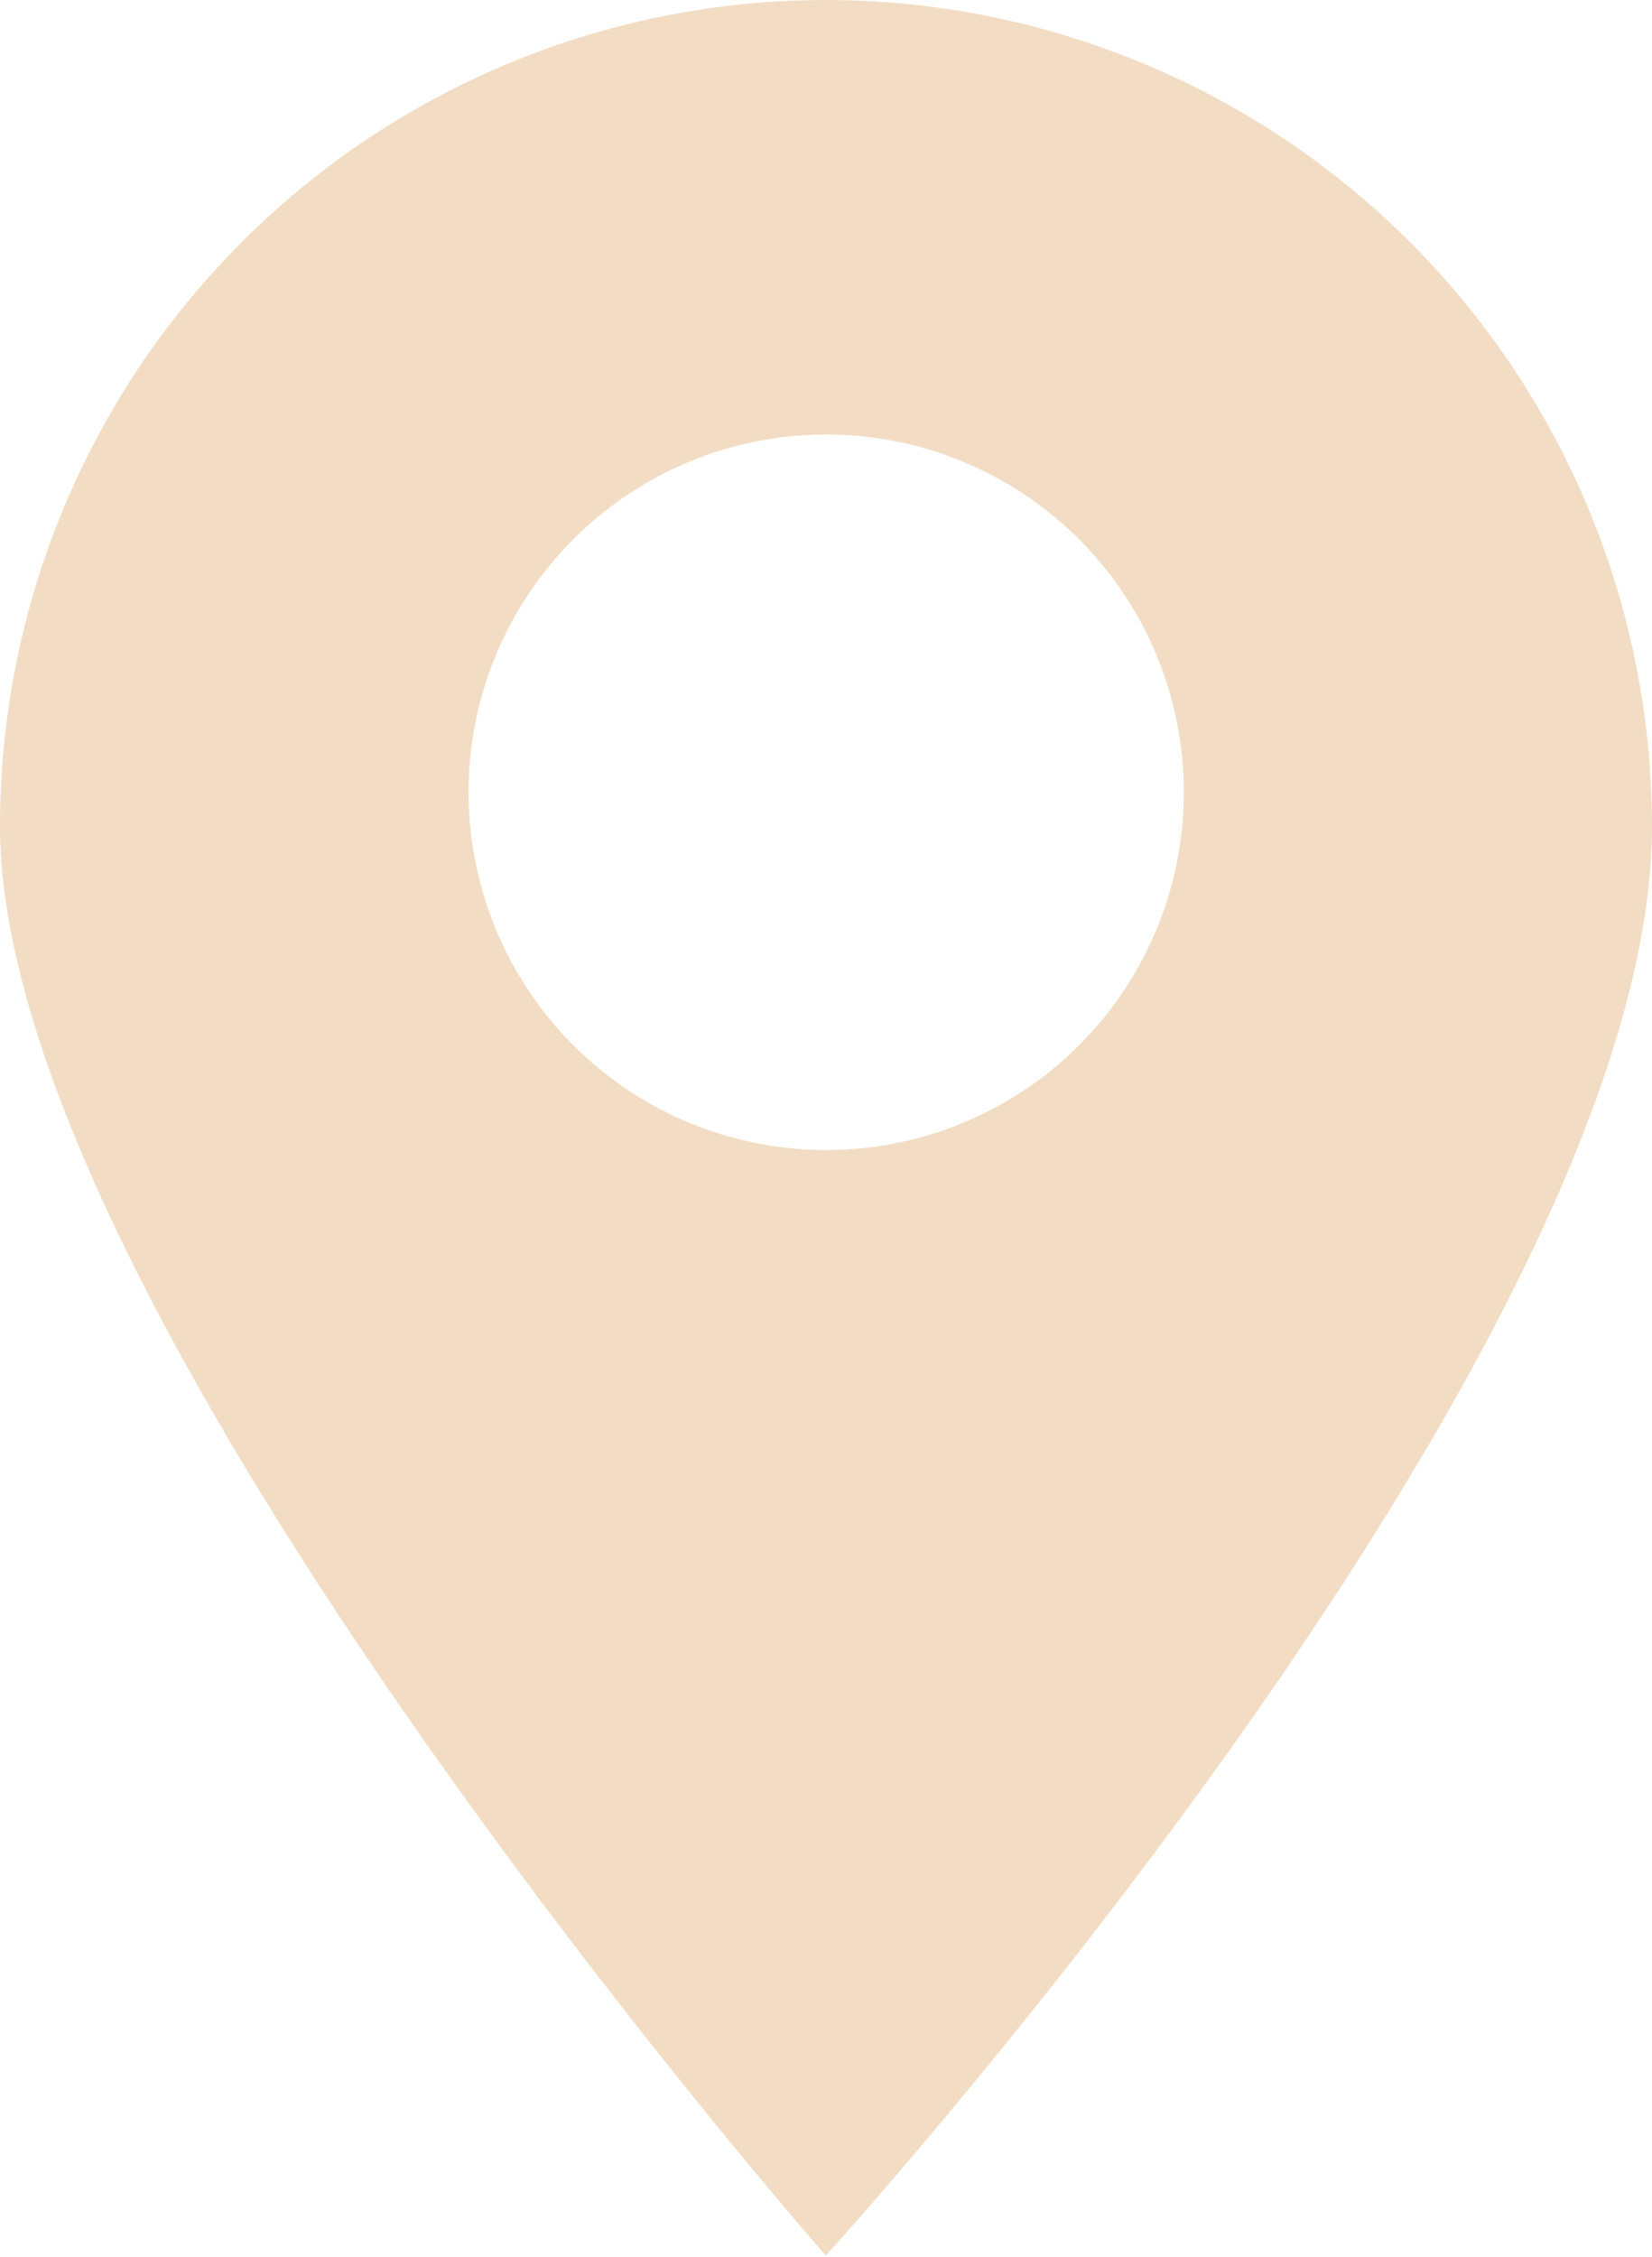 <svg xmlns="http://www.w3.org/2000/svg" viewBox="0 0 40.47 55.26"><defs><style>.cls-1{fill:#f2ddc4;}</style></defs><title>adzdfRisorsa 8</title><g id="Livello_2" data-name="Livello 2"><g id="Livello_1-2" data-name="Livello 1"><g id="OBJECTS"><path class="cls-1" d="M20.23,0A20.23,20.23,0,0,0,0,20.23c0,12,20.23,35,20.23,35s20.24-22.19,20.24-35A20.24,20.24,0,0,0,20.23,0Zm0,28.16A8.76,8.76,0,1,1,29,19.4h0a8.76,8.76,0,0,1-8.76,8.76Z"/></g></g></g></svg>